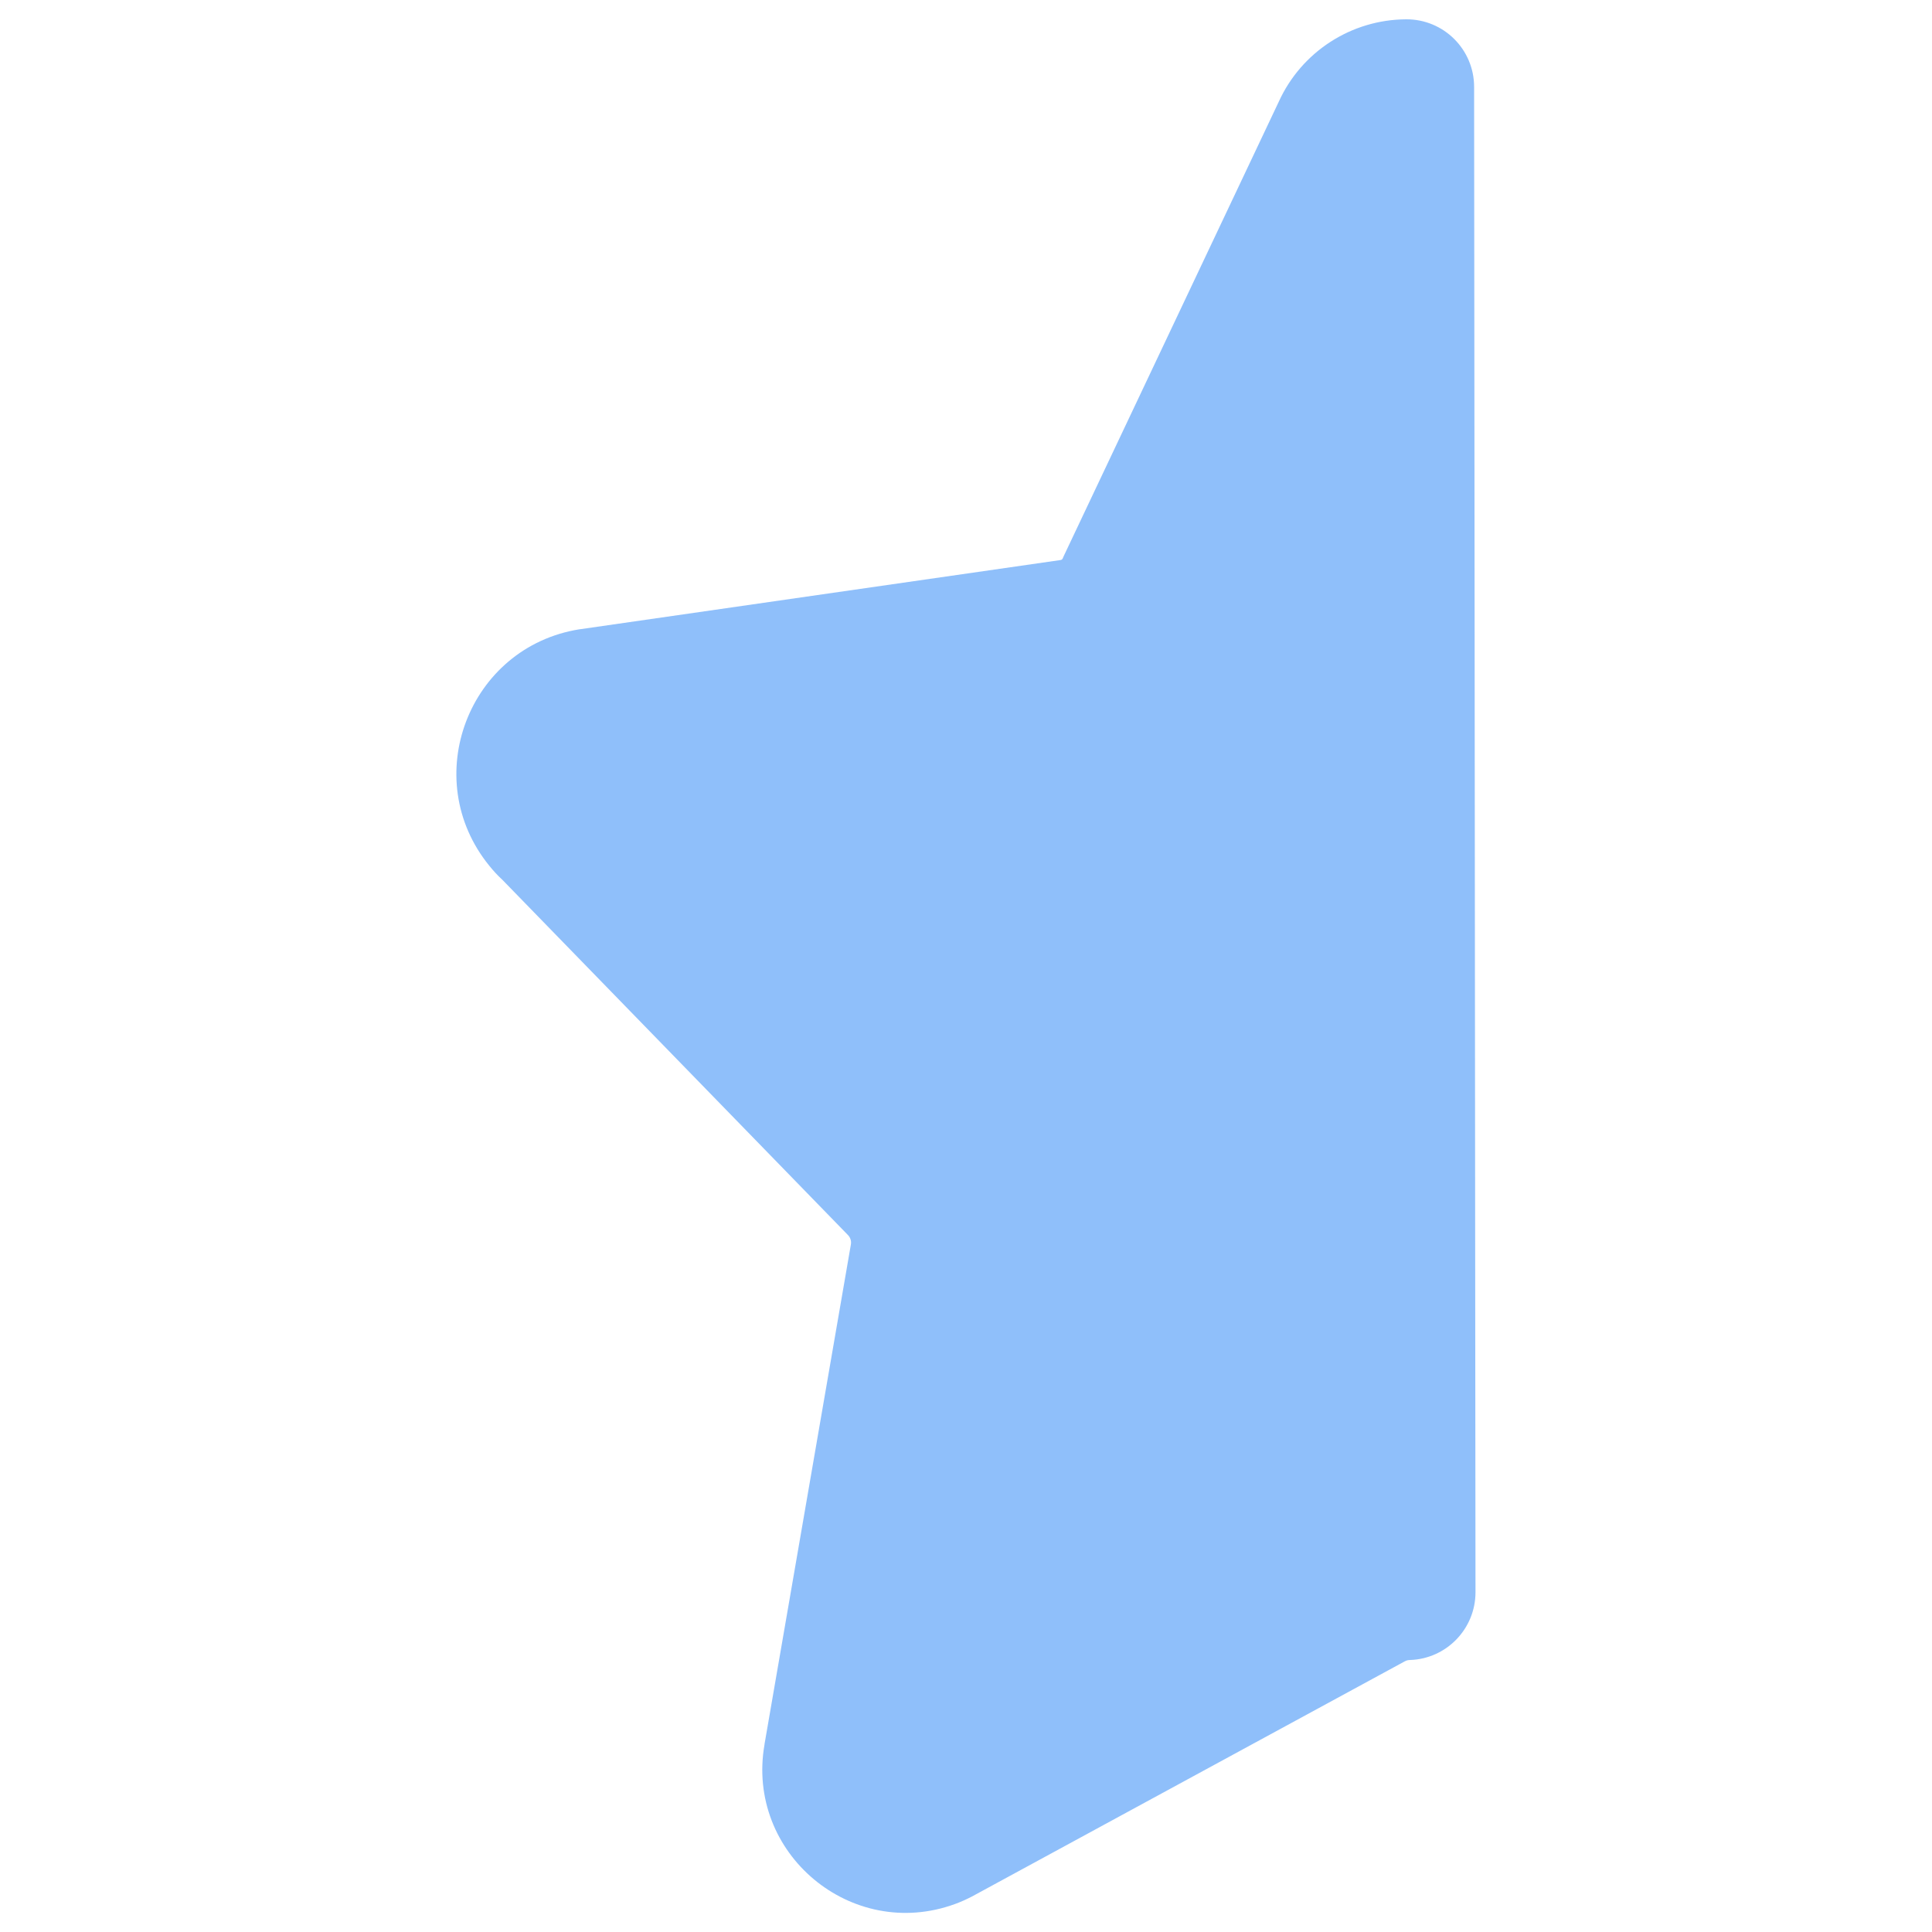 <svg xmlns="http://www.w3.org/2000/svg" fill="none" viewBox="0 0 14 14" id="Half-Star-1--Streamline-Core"><desc>Half Star 1 Streamline Icon: https://streamlinehq.com</desc><g id="half-star-1--reward-rating-rate-social-star-media-favorite-like-stars-half"><path id="Union" fill="#8fbffa" fill-rule="evenodd" d="M10.682 0.63C10.682 0.358 10.461 0.138 10.189 0.14C9.791 0.142 9.43 0.376 9.266 0.738L7.708 4.03C7.706 4.035 7.704 4.04 7.701 4.046C7.699 4.052 7.693 4.057 7.686 4.058L7.68 4.059L4.208 4.559L4.199 4.56C3.394 4.689 3.031 5.642 3.546 6.274C3.575 6.31 3.606 6.344 3.64 6.375L6.143 8.948L6.145 8.95C6.162 8.968 6.17 8.992 6.166 9.017L5.54 12.639V12.641C5.402 13.429 6.17 14.072 6.921 13.797C6.962 13.782 7.002 13.764 7.041 13.744L10.179 12.039C10.191 12.032 10.204 12.029 10.218 12.029C10.482 12.02 10.692 11.803 10.692 11.538L10.682 0.63Z" clip-rule="evenodd" stroke-width="1"></path></g></svg>